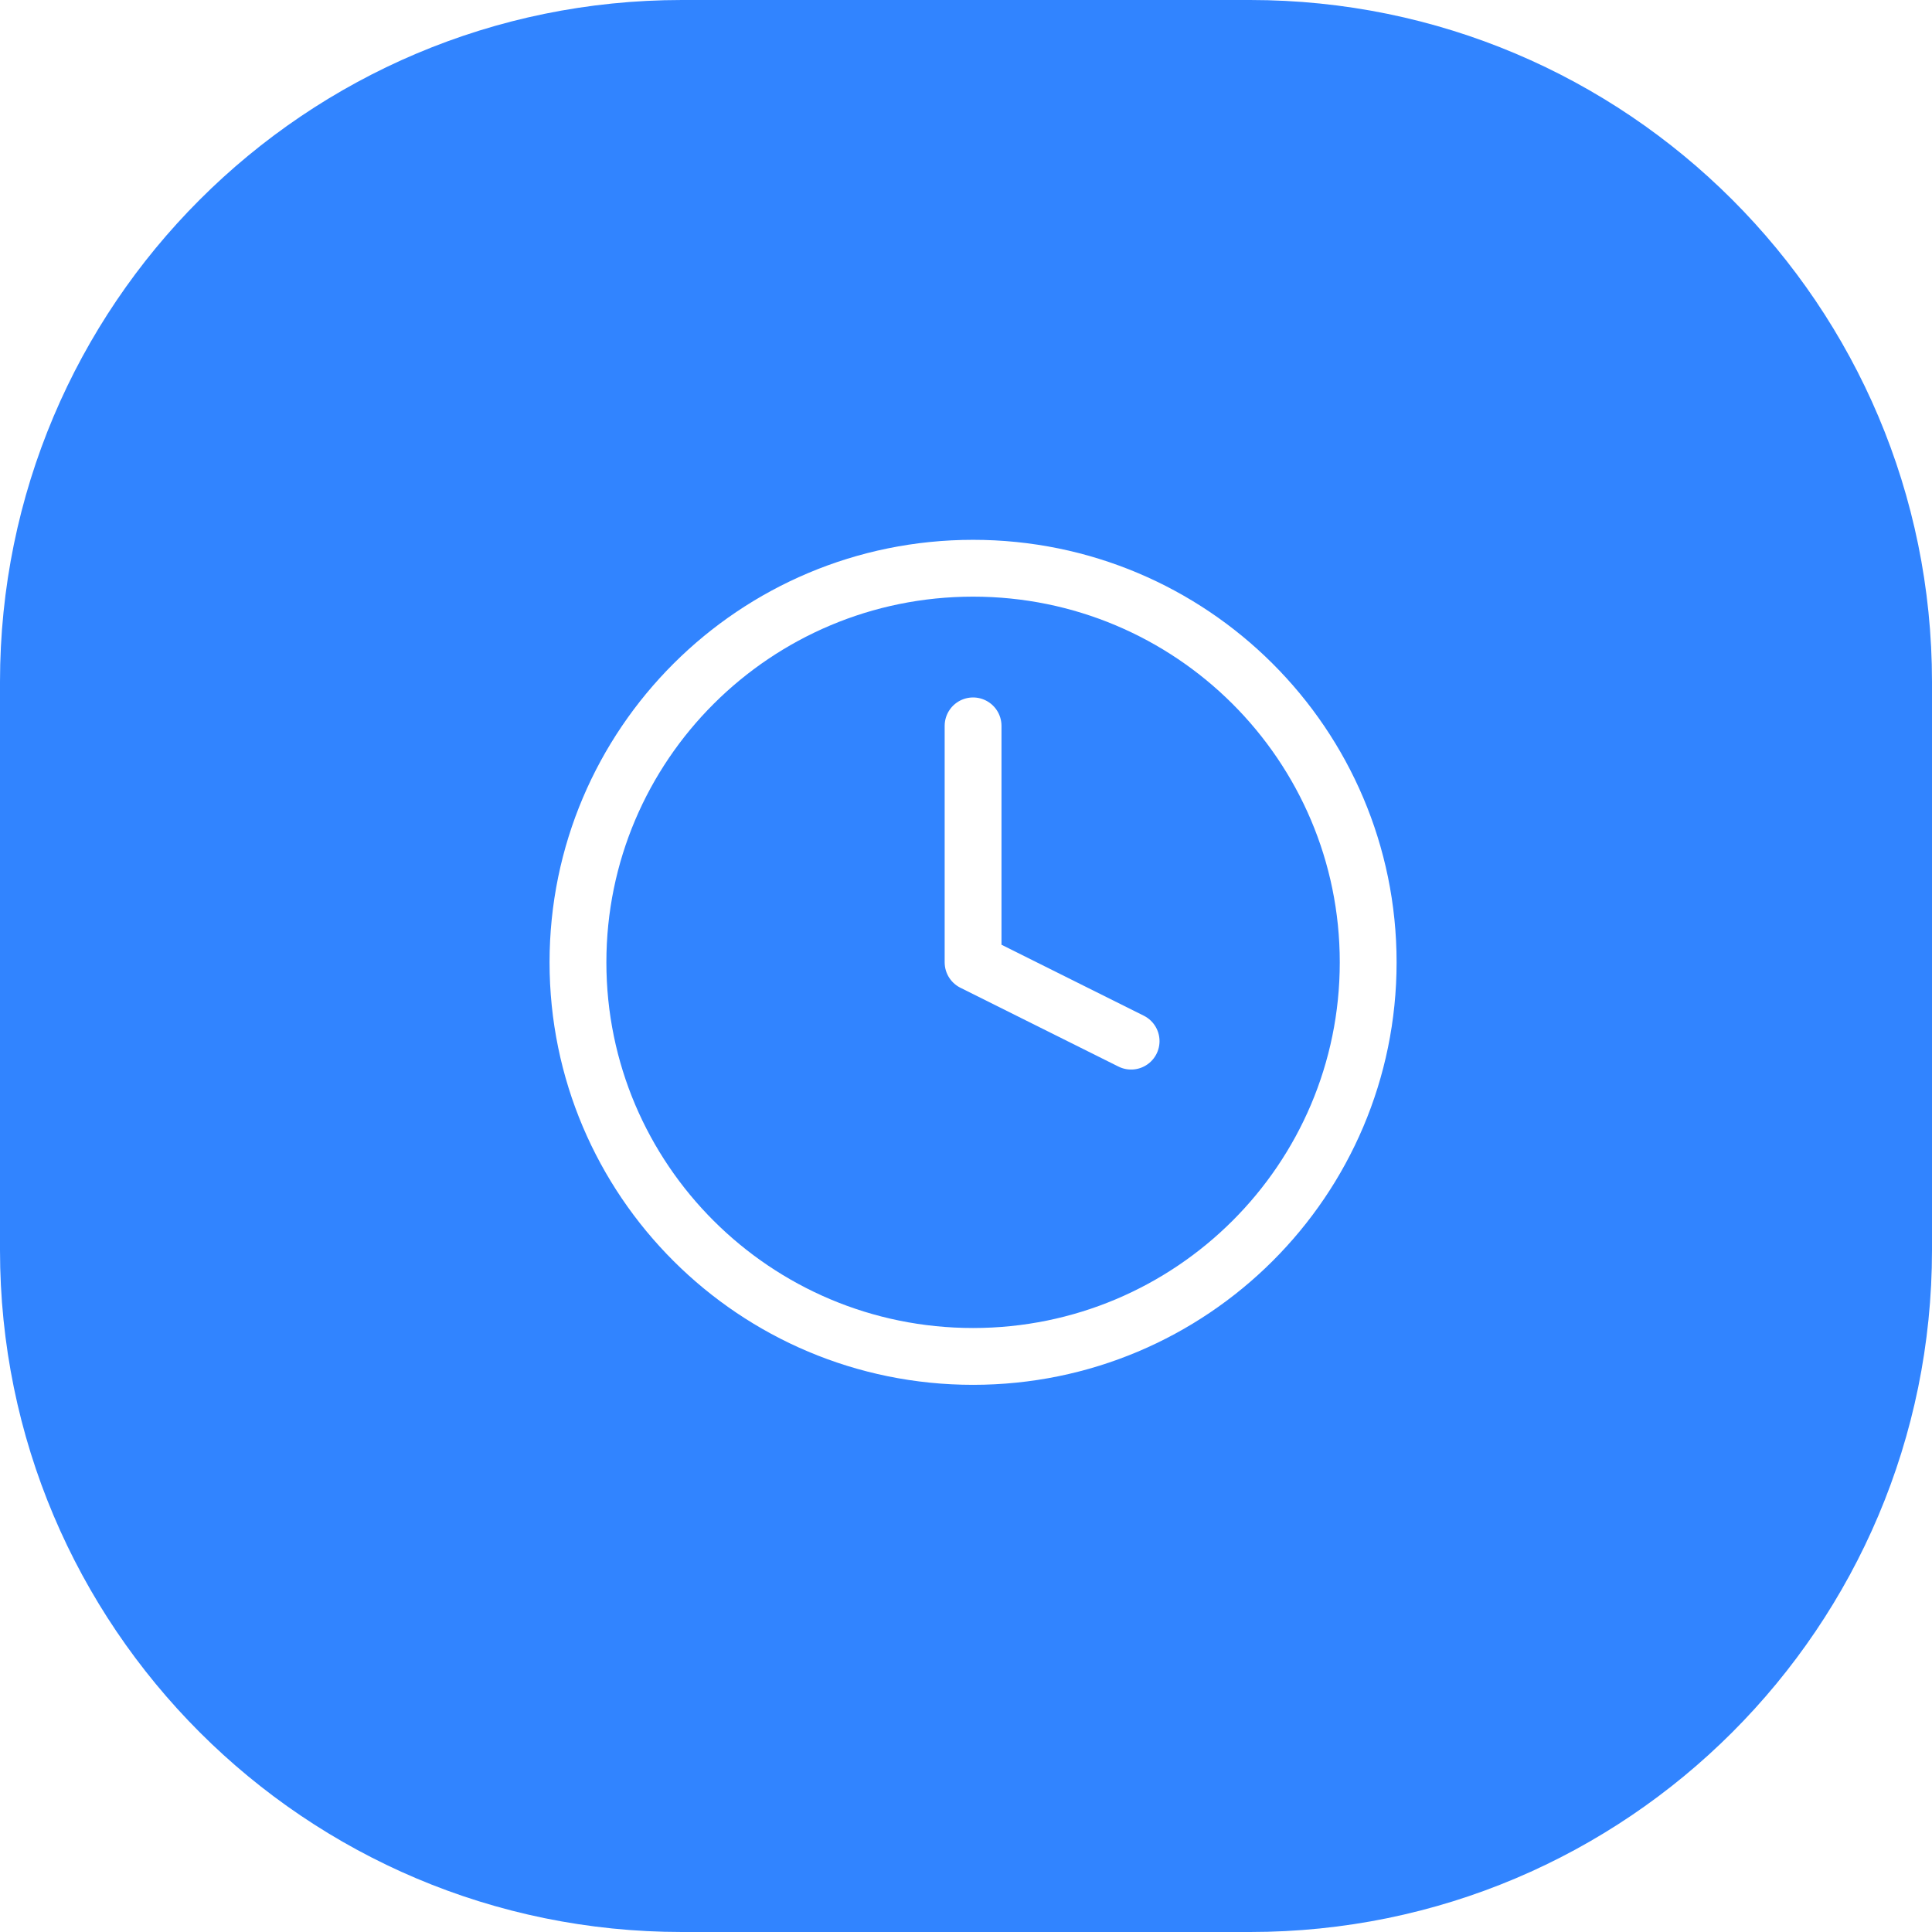 <svg xmlns="http://www.w3.org/2000/svg" width="136" height="136" viewBox="0 0 136 136" fill="none"><rect width="136" height="136" fill="#1E1E1E"></rect><rect width="1920" height="6798" transform="translate(-892 -1563)" fill="white"></rect><path d="M-892 -264H1028V616H-892V-264Z" fill="#EAF6FD"></path><g filter="url(#filter0_d_120_9)"><path d="M-124 -36C-124 -47.046 -115.046 -56 -104 -56H240C251.046 -56 260 -47.046 260 -36V380C260 391.046 251.046 400 240 400H-104C-115.046 400 -124 391.046 -124 380V-36Z" fill="white"></path></g><path d="M0 48C0 21.49 21.49 0 48 0H88C114.51 0 136 21.49 136 48V88C136 114.51 114.51 136 88 136H48C21.49 136 0 114.51 0 88V48Z" fill="#3184FF"></path><path d="M68.498 95.483C83.859 95.483 96.311 83.063 96.311 67.742C96.311 52.42 83.859 40 68.498 40C53.138 40 40.685 52.42 40.685 67.742C40.685 83.063 53.138 95.483 68.498 95.483Z" stroke="white" stroke-width="4" stroke-linecap="round" stroke-linejoin="round"></path><path d="M68.498 51.096V67.741L79.623 73.289" stroke="white" stroke-width="4" stroke-linecap="round" stroke-linejoin="round"></path><defs><filter id="filter0_d_120_9" x="-135" y="-67" width="414" height="486" filterUnits="userSpaceOnUse" color-interpolation-filters="sRGB"><feGaussianBlur stdDeviation="7.5"></feGaussianBlur></filter></defs></svg>